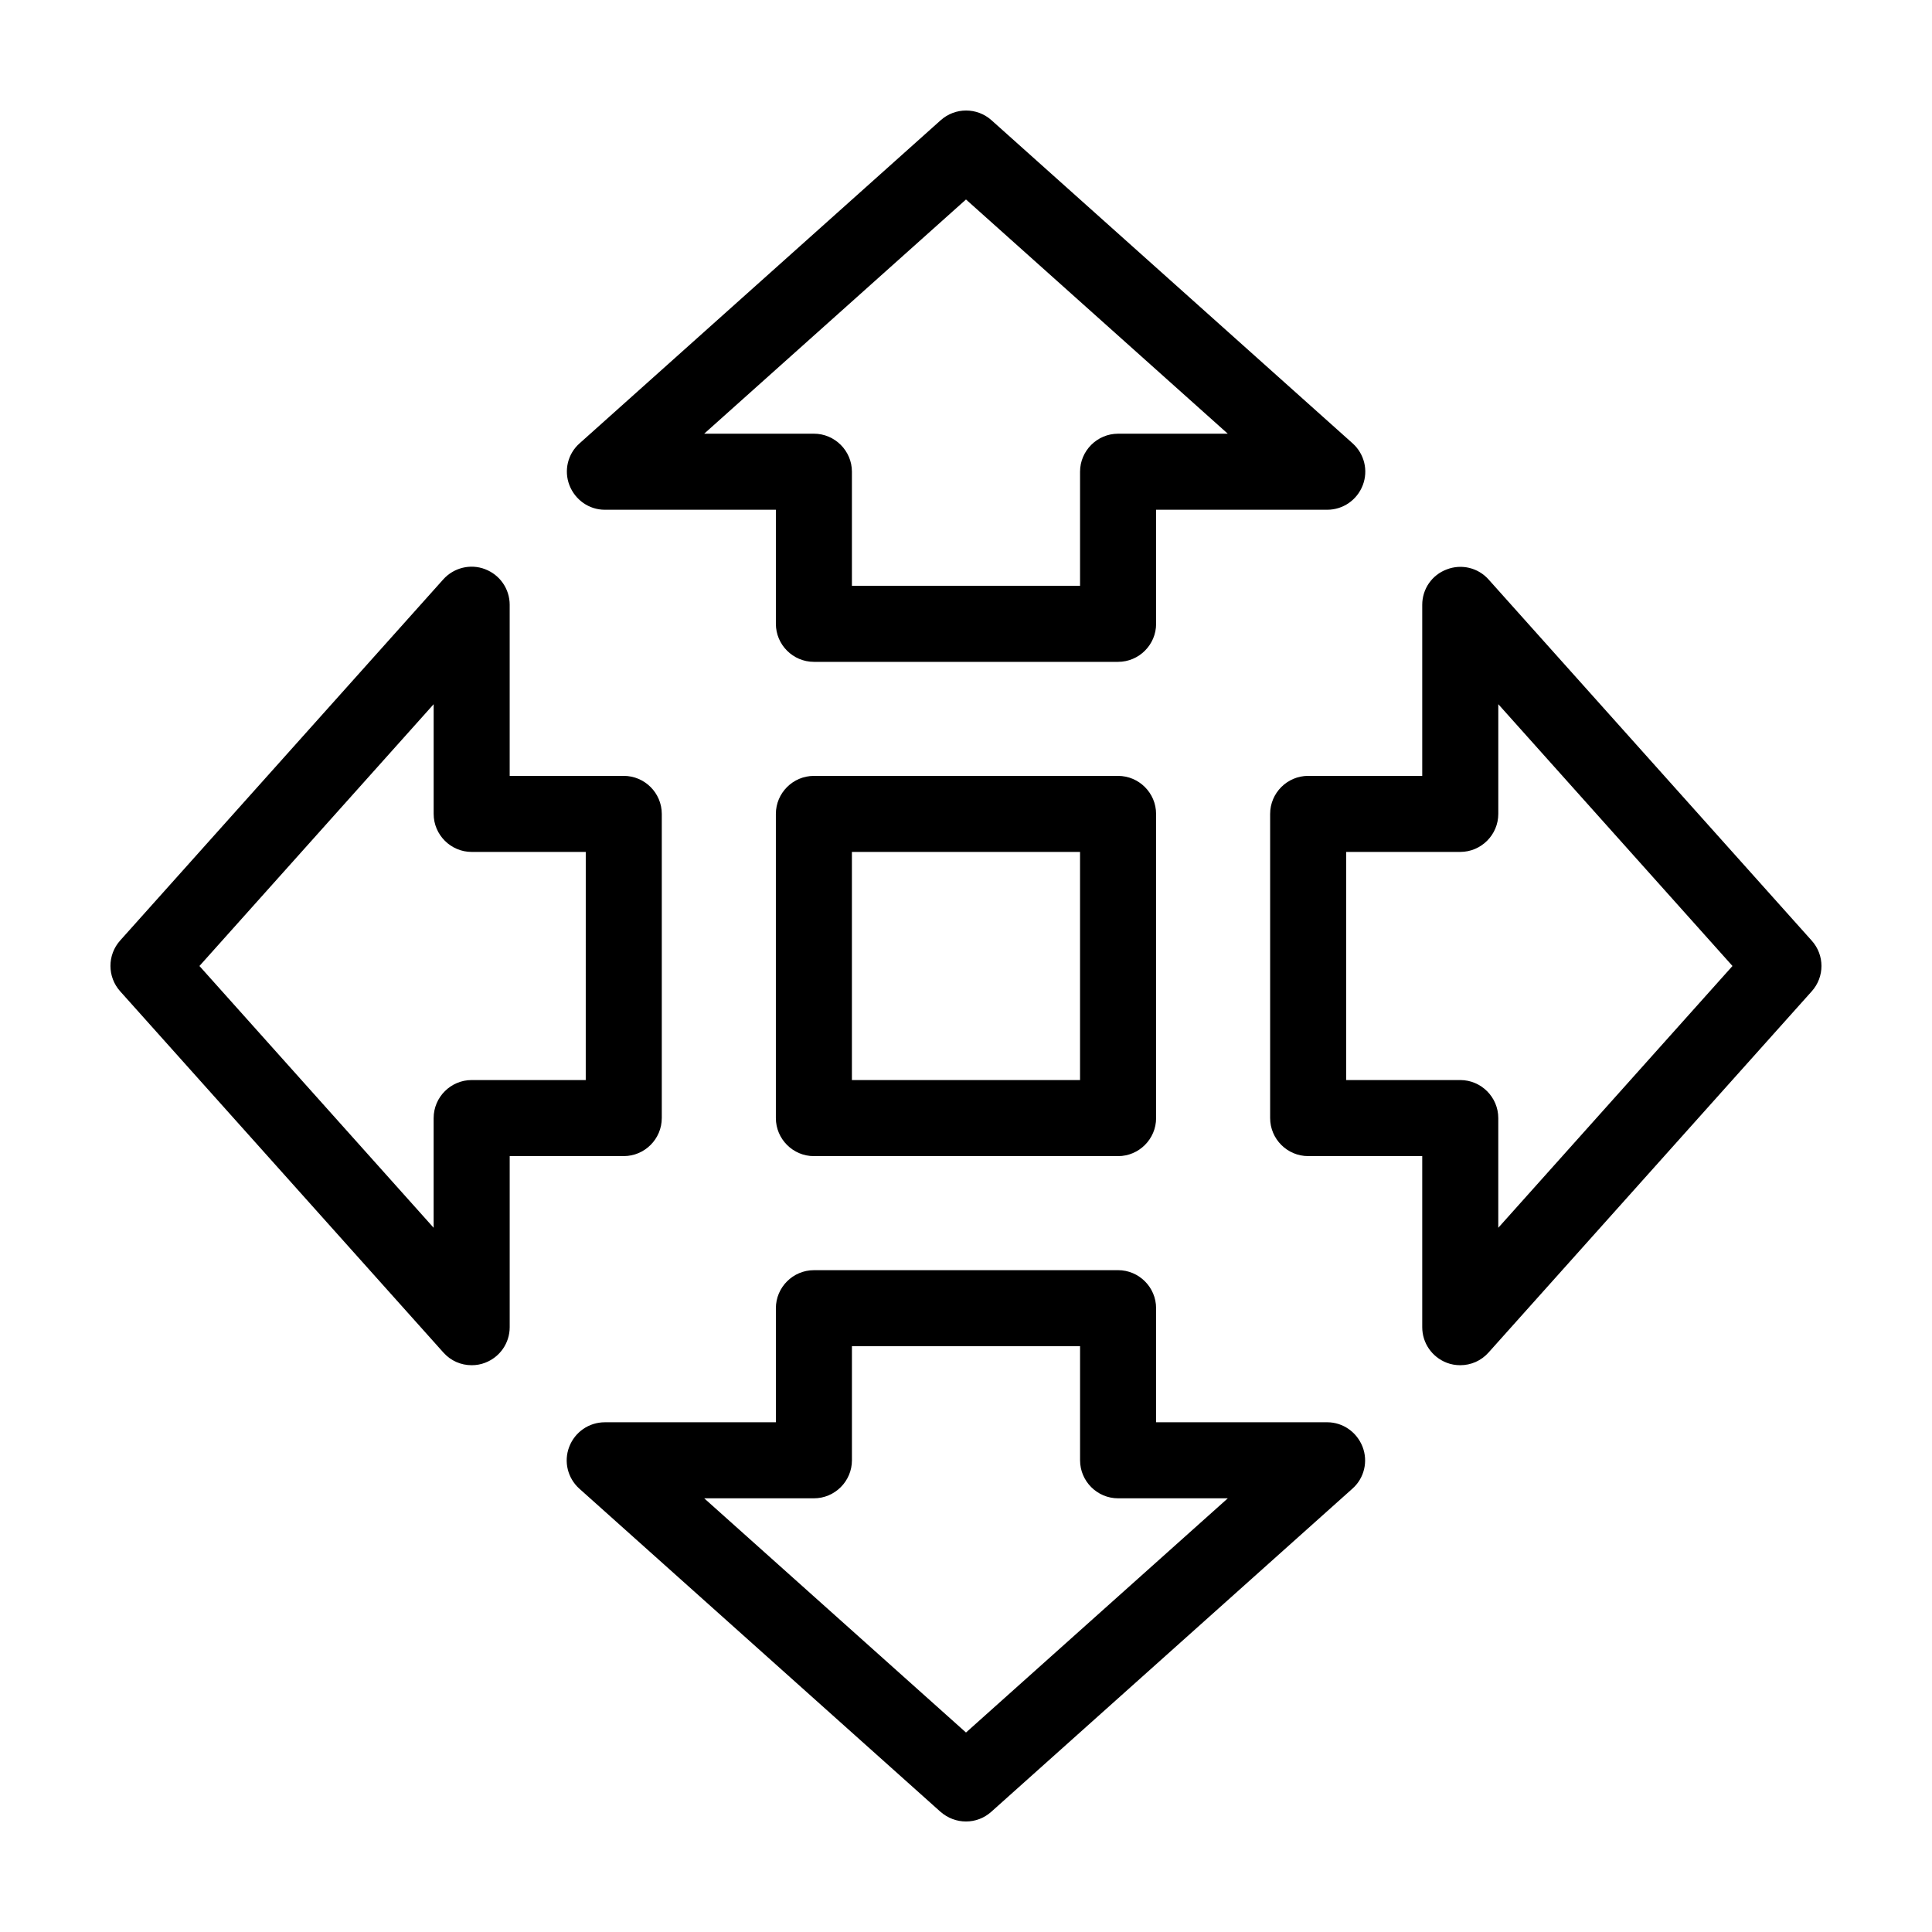<?xml version="1.0" encoding="UTF-8"?>
<!-- Uploaded to: SVG Repo, www.svgrepo.com, Generator: SVG Repo Mixer Tools -->
<svg fill="#000000" width="800px" height="800px" version="1.1" viewBox="144 144 512 512" xmlns="http://www.w3.org/2000/svg">
 <path d="m440.3 349.62h-80.609c-5.543 0-10.078 4.535-10.078 10.078v80.609c0 5.543 4.535 10.078 10.078 10.078h80.609c5.543 0 10.078-4.535 10.078-10.078l-0.004-80.609c0-5.543-4.535-10.078-10.074-10.078zm-10.078 80.609h-60.457v-60.457h60.457zm-125.95-151.14h45.344v30.23c0 5.543 4.535 10.078 10.078 10.078h80.609c5.543 0 10.078-4.535 10.078-10.078v-30.23h45.344c4.18 0 7.91-2.57 9.422-6.5 1.512-3.93 0.402-8.312-2.672-11.082l-95.723-85.648c-3.828-3.426-9.621-3.426-13.453 0l-95.723 85.648c-3.125 2.769-4.18 7.203-2.672 11.082 1.508 3.879 5.188 6.5 9.367 6.5zm95.727-82.223 69.375 62.07h-29.07c-5.543 0-10.078 4.535-10.078 10.078v30.23l-60.457-0.004v-30.23c0-5.543-4.535-10.078-10.078-10.078h-29.07zm95.723 324.05h-45.344v-30.23c0-5.543-4.535-10.078-10.078-10.078l-80.605 0.004c-5.543 0-10.078 4.535-10.078 10.078v30.23h-45.344c-4.18 0-7.91 2.57-9.422 6.5-1.512 3.93-0.402 8.312 2.672 11.082l95.723 85.648c1.965 1.707 4.336 2.562 6.754 2.562s4.785-0.855 6.699-2.57l95.723-85.648c3.125-2.769 4.18-7.203 2.672-11.082-1.512-3.879-5.191-6.496-9.371-6.496zm-95.723 82.219-69.375-62.066h29.07c5.543 0 10.078-4.535 10.078-10.078v-30.23h60.457v30.23c0 5.543 4.535 10.078 10.078 10.078h29.07zm224.14-209.84-85.648-95.723c-2.769-3.125-7.203-4.18-11.082-2.672-3.934 1.461-6.5 5.191-6.5 9.371v45.344h-30.23c-5.543 0-10.078 4.535-10.078 10.078v80.609c0 5.543 4.535 10.078 10.078 10.078h30.23v45.344c0 4.18 2.57 7.91 6.5 9.422 1.156 0.449 2.367 0.648 3.574 0.648 2.82 0 5.543-1.16 7.508-3.375l85.648-95.723c3.426-3.828 3.426-9.574 0-13.402zm-83.078 76.078v-29.07c0-5.543-4.535-10.078-10.078-10.078h-30.23l0.004-60.457h30.23c5.543 0 10.078-4.535 10.078-10.078v-29.07l62.062 69.379zm-221.68-29.07v-80.609c0-5.543-4.535-10.078-10.078-10.078h-30.23v-45.344c0-4.18-2.57-7.91-6.5-9.422-3.879-1.512-8.312-0.402-11.082 2.672l-85.648 95.723c-3.426 3.828-3.426 9.621 0 13.453l85.648 95.723c1.965 2.219 4.688 3.375 7.508 3.375 1.211 0 2.418-0.203 3.578-0.656 3.93-1.508 6.5-5.238 6.5-9.418v-45.344h30.23c5.539 0 10.074-4.535 10.074-10.074zm-20.152-10.078h-30.23c-5.543 0-10.078 4.535-10.078 10.078v29.07l-62.066-69.375 62.07-69.375v29.07c0 5.543 4.535 10.078 10.078 10.078h30.23z"/>
</svg>